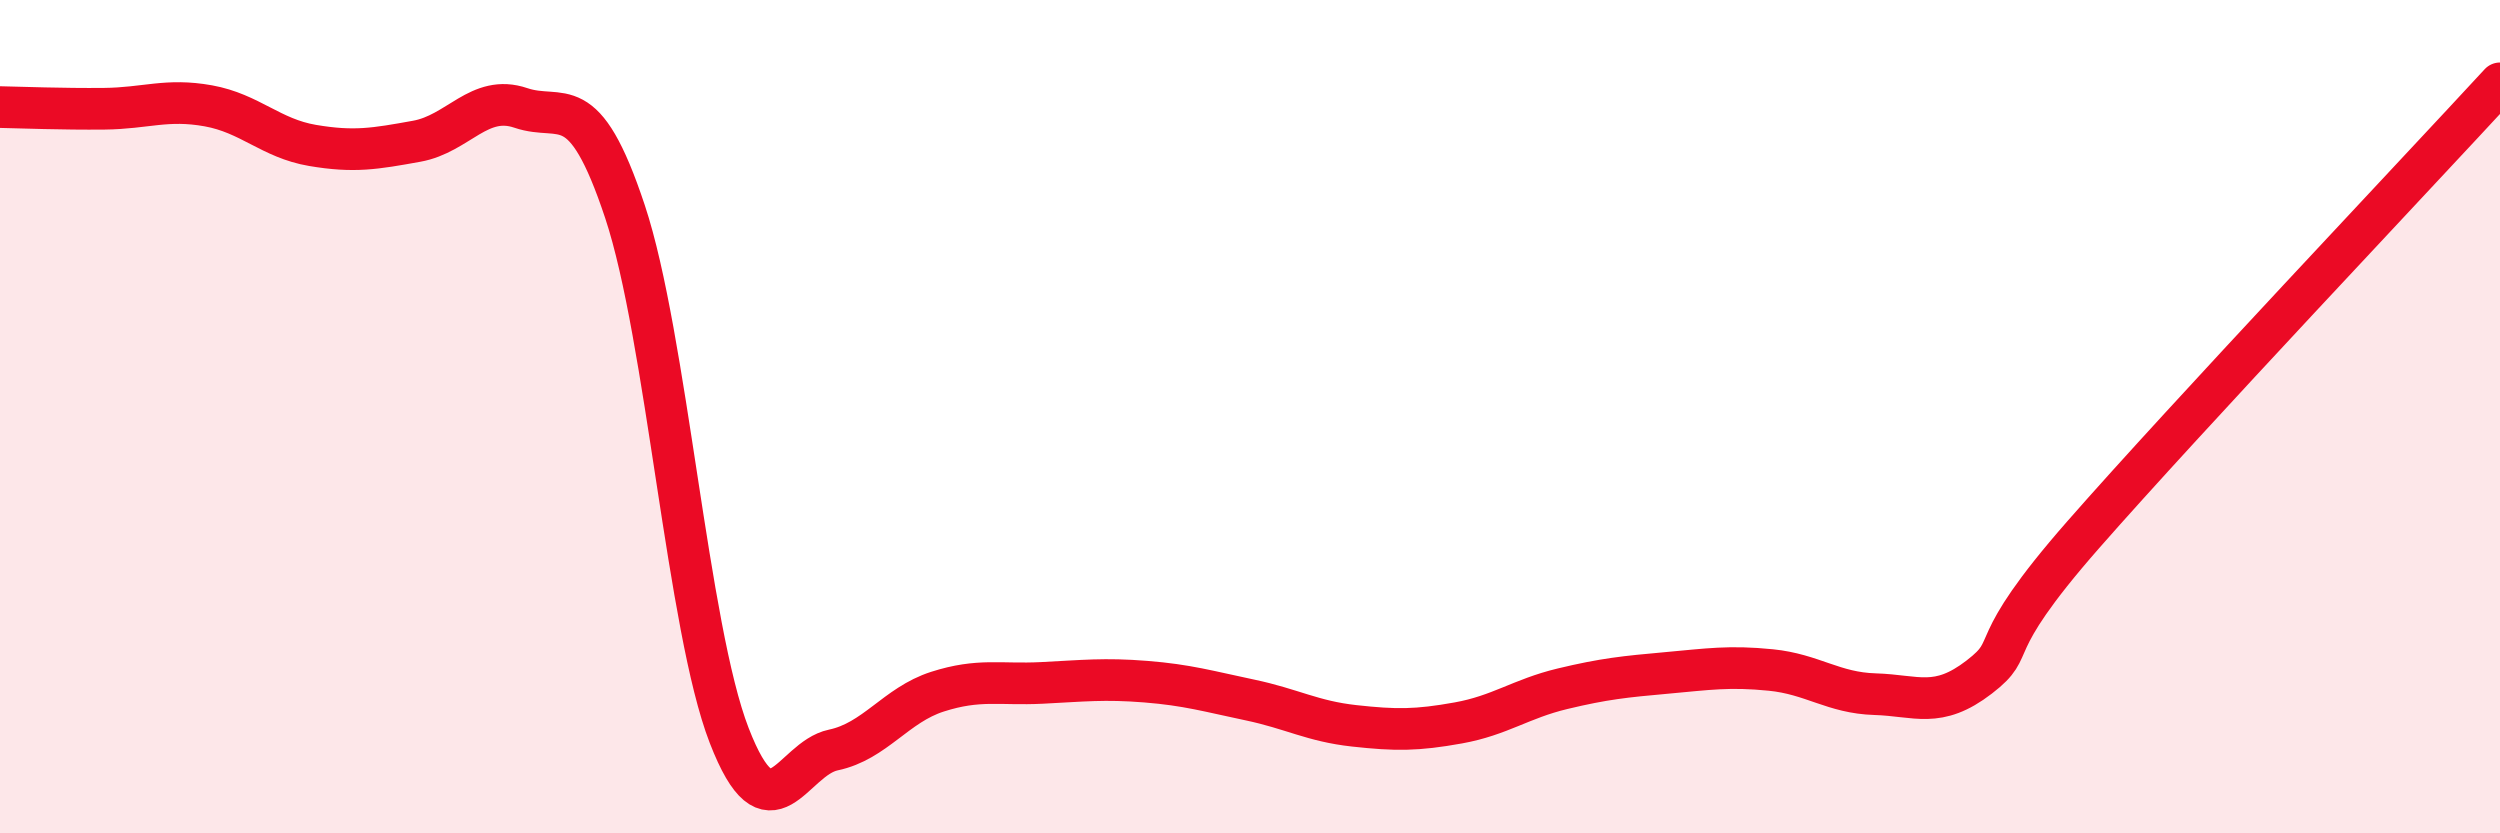 
    <svg width="60" height="20" viewBox="0 0 60 20" xmlns="http://www.w3.org/2000/svg">
      <path
        d="M 0,2.57 C 0.5,2.58 1.5,2.62 2.5,2.61 C 3.5,2.6 4,2.36 5,2.54 C 6,2.72 6.5,3.32 7.5,3.49 C 8.5,3.66 9,3.57 10,3.39 C 11,3.21 11.5,2.25 12.5,2.59 C 13.5,2.93 14,2.07 15,5.08 C 16,8.09 16.5,15.07 17.5,17.65 C 18.5,20.23 19,18.21 20,18 C 21,17.79 21.5,16.92 22.5,16.6 C 23.5,16.28 24,16.44 25,16.39 C 26,16.34 26.5,16.28 27.5,16.36 C 28.5,16.44 29,16.59 30,16.8 C 31,17.01 31.5,17.31 32.5,17.42 C 33.5,17.53 34,17.53 35,17.35 C 36,17.17 36.5,16.77 37.5,16.53 C 38.5,16.29 39,16.24 40,16.15 C 41,16.06 41.5,15.98 42.5,16.08 C 43.5,16.18 44,16.63 45,16.66 C 46,16.69 46.5,17.02 47.5,16.25 C 48.5,15.48 47.5,15.68 50,12.83 C 52.5,9.98 58,4.17 60,2L60 20L0 20Z"
        fill="#EB0A25"
        opacity="0.1"
        stroke-linecap="round"
        stroke-linejoin="round"
      />
      <path
        d="M 0,2.57 C 0.5,2.58 1.5,2.62 2.5,2.61 C 3.5,2.6 4,2.36 5,2.54 C 6,2.72 6.5,3.32 7.5,3.49 C 8.5,3.66 9,3.57 10,3.39 C 11,3.21 11.5,2.25 12.5,2.59 C 13.5,2.93 14,2.07 15,5.08 C 16,8.09 16.5,15.07 17.5,17.65 C 18.5,20.23 19,18.21 20,18 C 21,17.79 21.5,16.92 22.5,16.6 C 23.5,16.28 24,16.44 25,16.39 C 26,16.34 26.5,16.28 27.5,16.36 C 28.5,16.44 29,16.59 30,16.8 C 31,17.01 31.5,17.31 32.5,17.42 C 33.5,17.53 34,17.53 35,17.35 C 36,17.17 36.5,16.77 37.5,16.53 C 38.5,16.29 39,16.24 40,16.15 C 41,16.06 41.5,15.98 42.5,16.08 C 43.5,16.18 44,16.63 45,16.66 C 46,16.69 46.5,17.02 47.5,16.25 C 48.5,15.48 47.5,15.68 50,12.83 C 52.5,9.98 58,4.17 60,2"
        stroke="#EB0A25"
        stroke-width="1"
        fill="none"
        stroke-linecap="round"
        stroke-linejoin="round"
      />
    </svg>
  